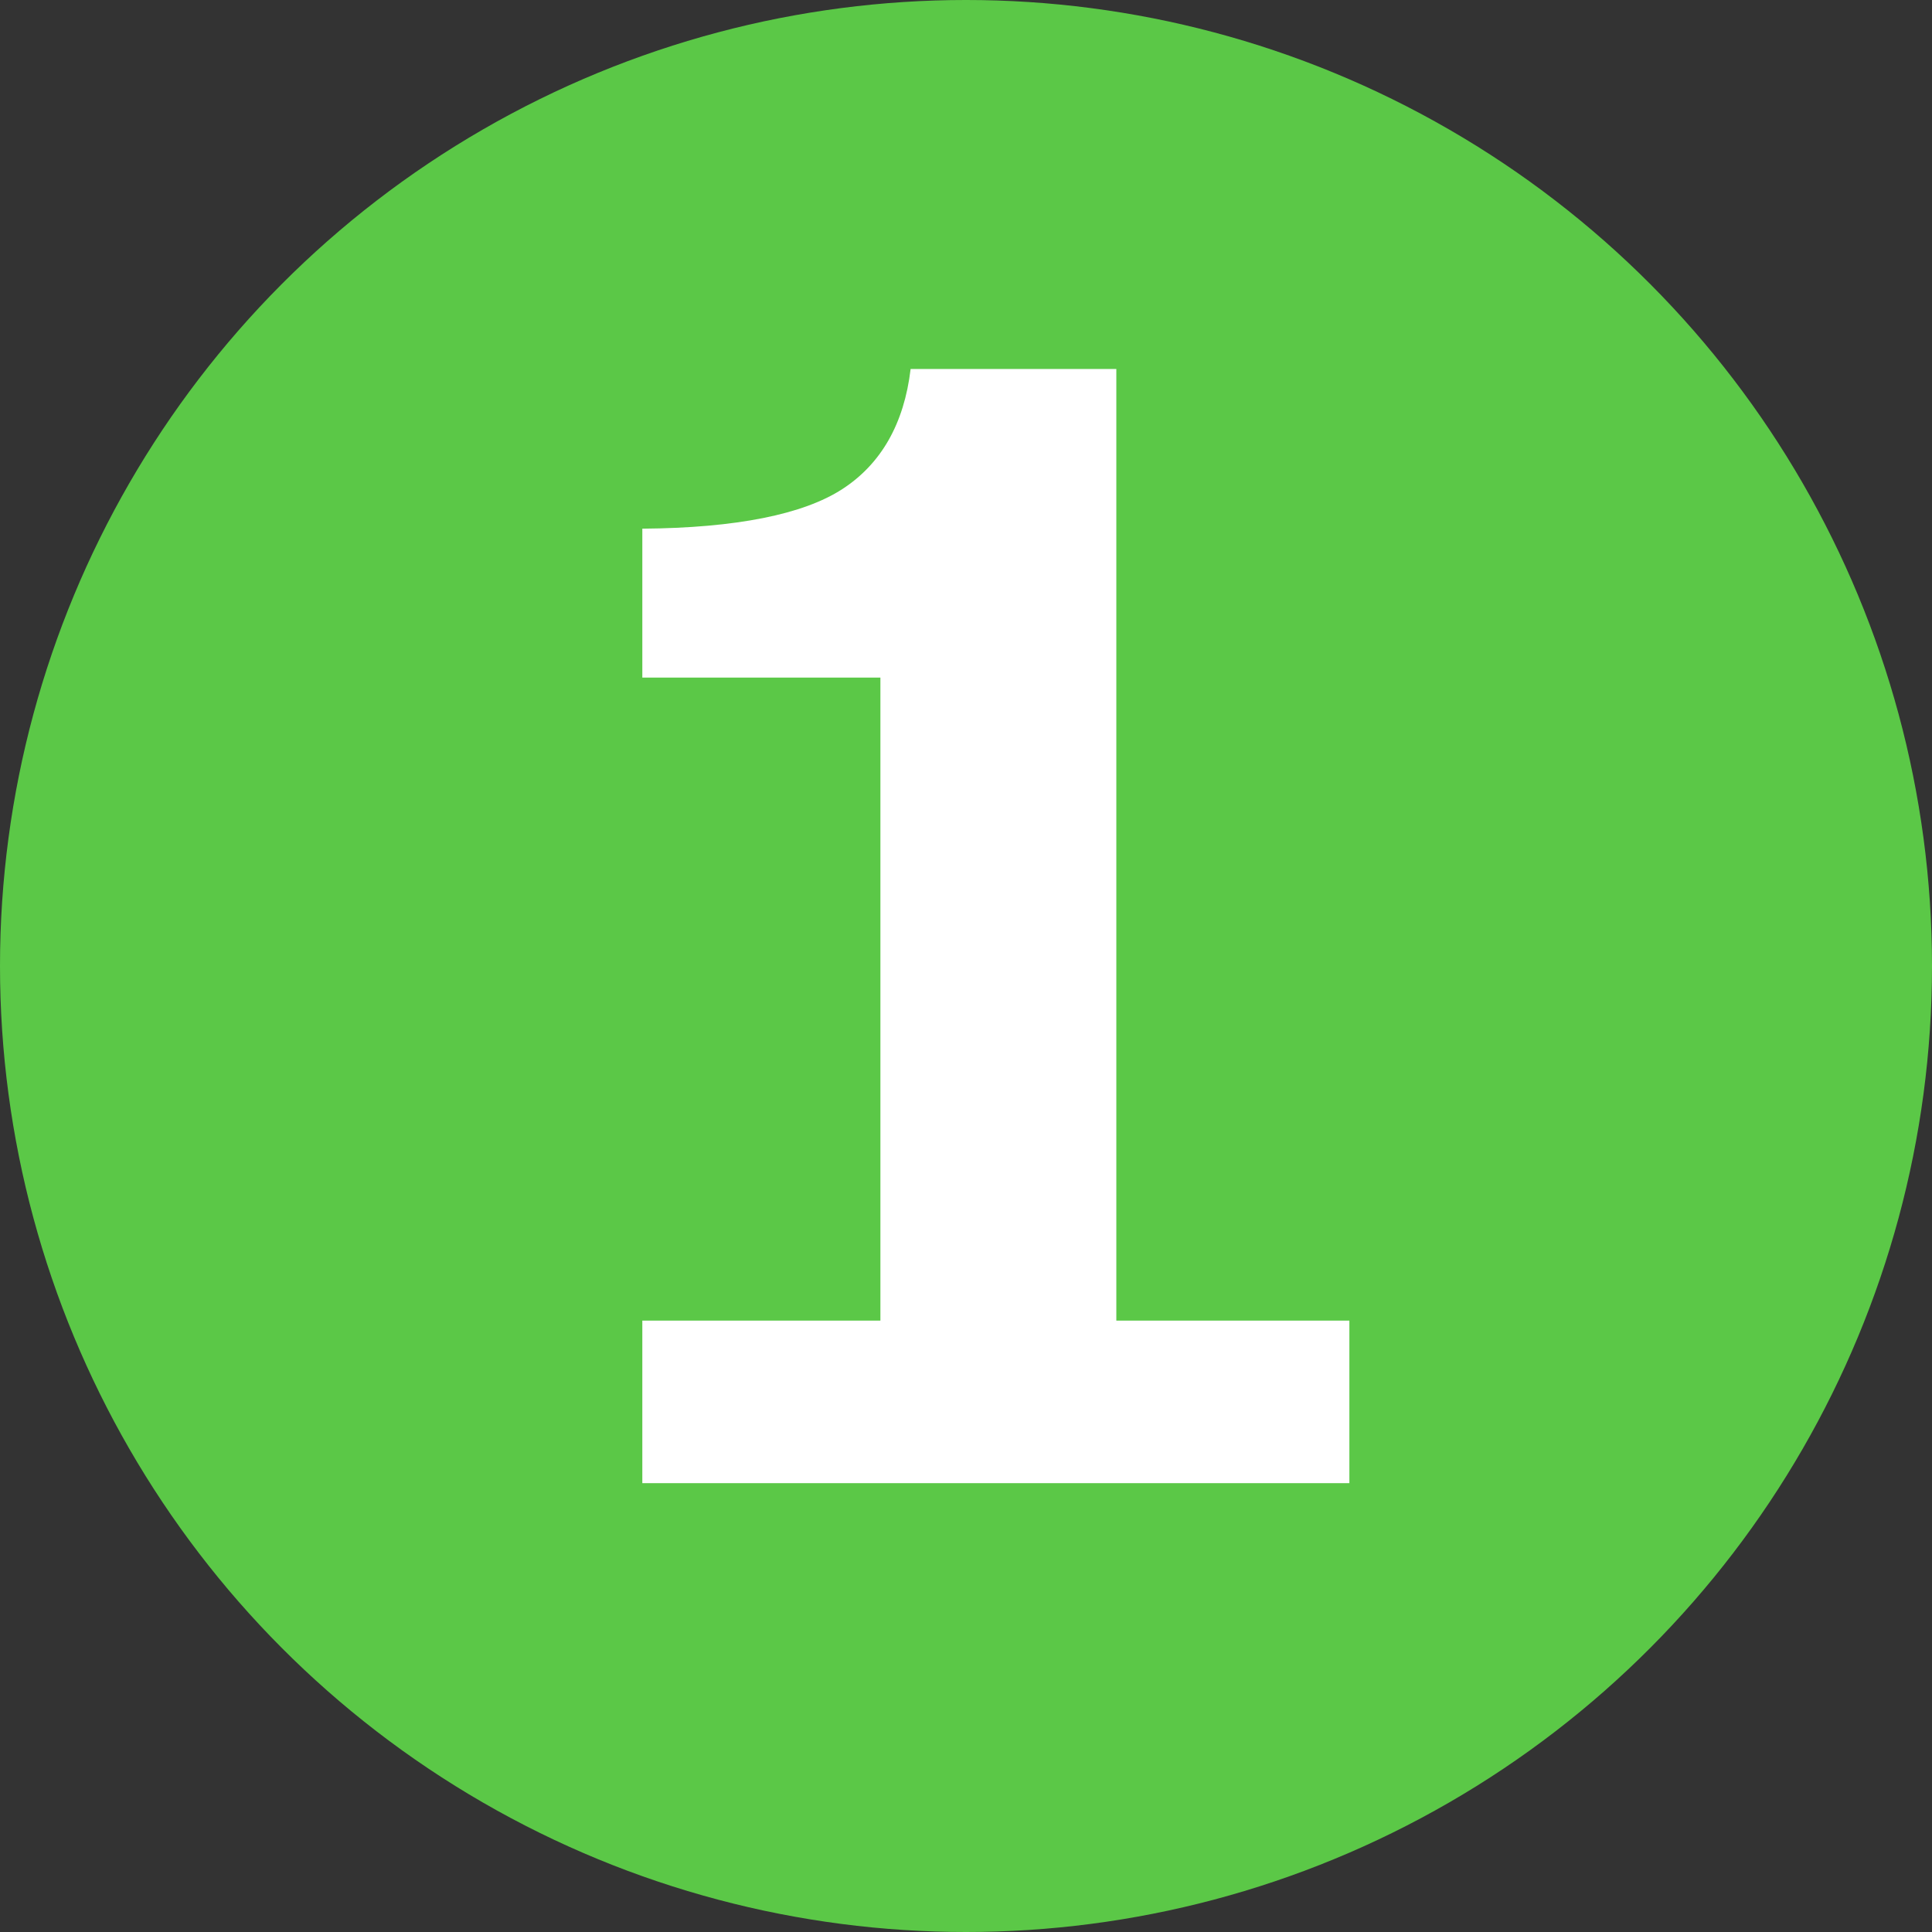 <?xml version="1.0" encoding="UTF-8"?><svg id="_レイヤー_2" xmlns="http://www.w3.org/2000/svg" viewBox="0 0 26.86 26.86"><rect x="0" y="0" width="26.86" height="26.86" fill="#333333" stroke="none"/><defs><style>.cls-1{fill:#fff;}.cls-2{fill:#5bc847;}</style></defs><g id="_レイヤー_1-2"><g><circle class="cls-2" cx="13.43" cy="13.43" r="13.43"/><path class="cls-1" d="M18.76,20.62H8.93v-2.26h3.31V9.42h-3.31v-2.07c1.31-.01,2.24-.2,2.78-.55,.54-.35,.86-.91,.95-1.67h2.86v13.23h3.24v2.26Z"/></g></g></svg>